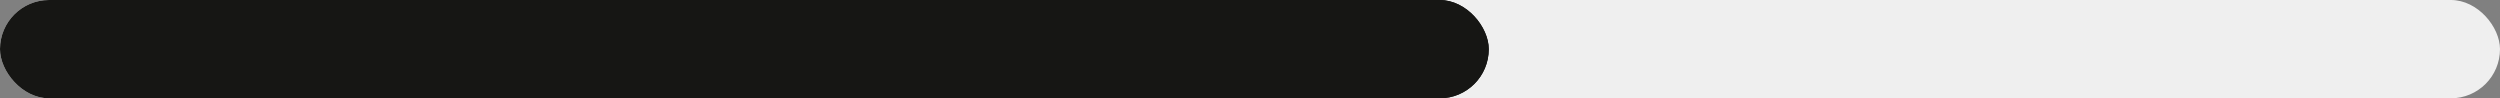 <svg width="178" height="7" viewBox="0 0 178 7" fill="none" xmlns="http://www.w3.org/2000/svg">
<rect x="0" y="0" width="178" height="7" fill="#808080" stroke="none"/>
<rect width="178" height="7" rx="3.5" fill="#EFEFEF"/>
<rect width="106" height="7" rx="3.5" fill="#161614"/>
<rect x="70" width="36" height="7" rx="3.5" fill="#161614"/>
<rect x="36" width="36" height="7" rx="3.5" fill="#161614"/>
</svg>
